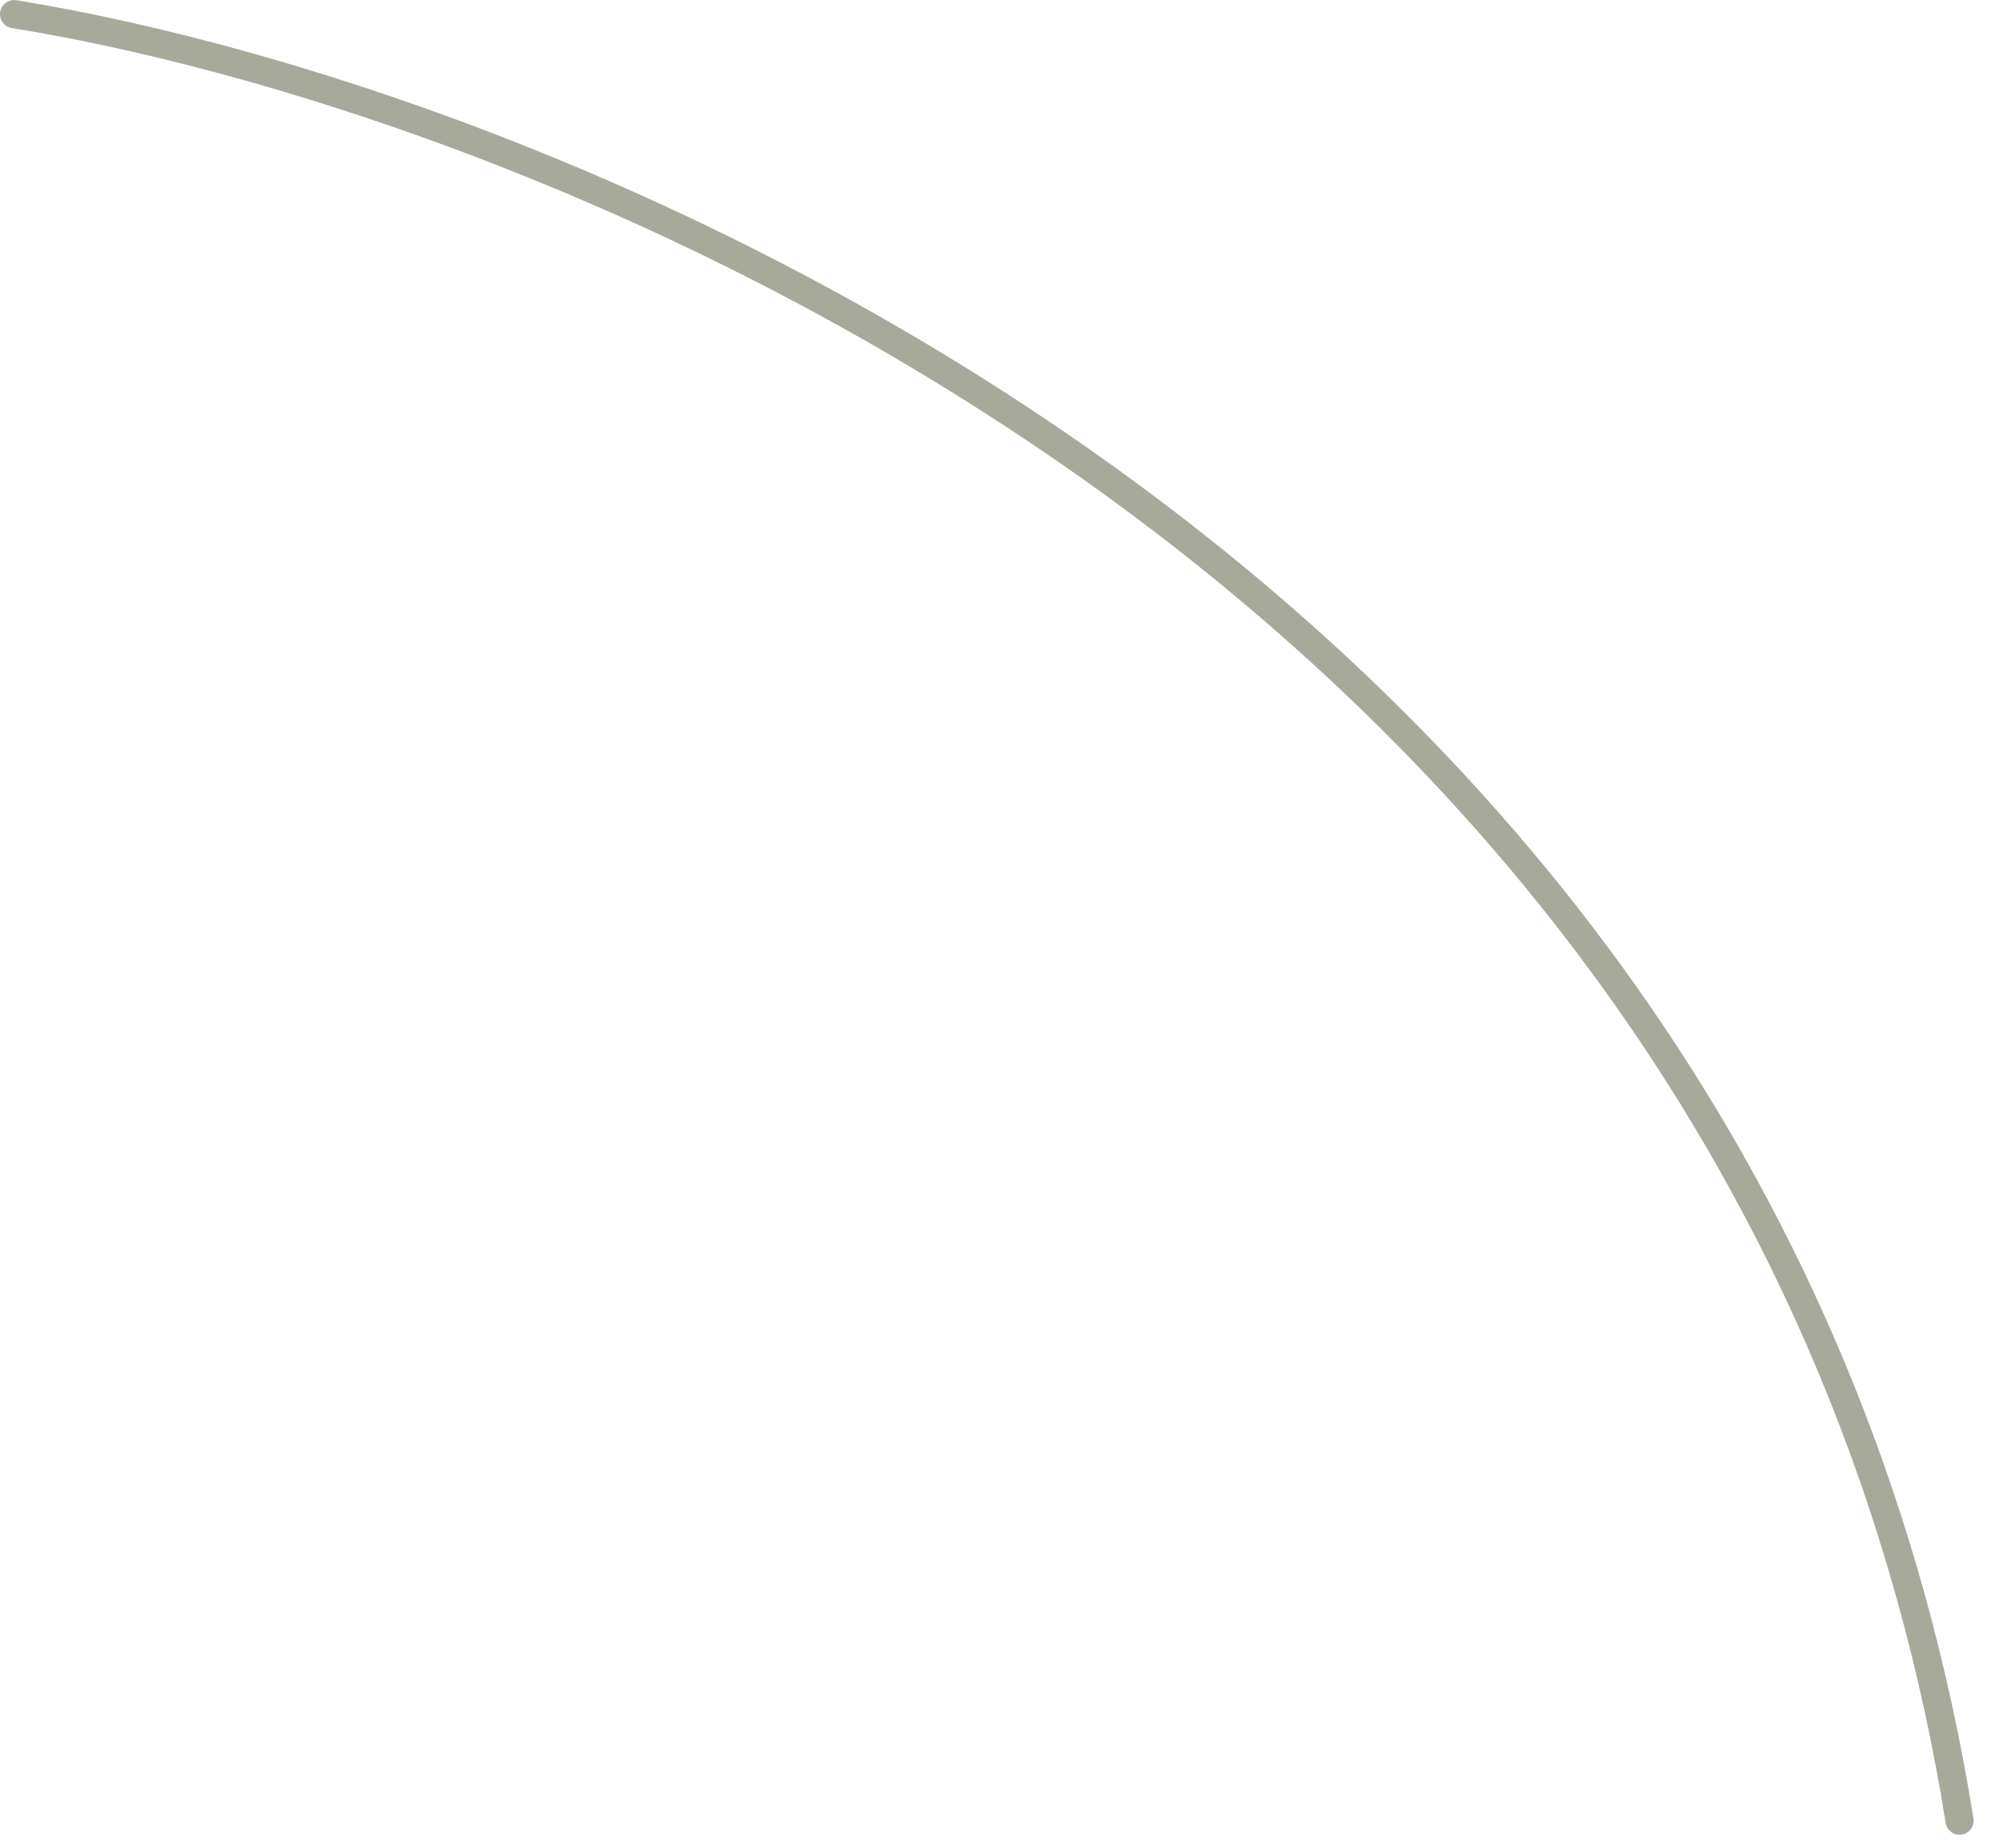 <svg width="53" height="49" viewBox="0 0 53 49" fill="none" xmlns="http://www.w3.org/2000/svg">
<path fill-rule="evenodd" clip-rule="evenodd" d="M0.005 0.314C0.038 0.111 0.23 -0.027 0.433 0.006C7.997 1.232 19.648 5.109 30.068 12.759C40.494 20.413 49.702 31.857 52.322 48.21C52.355 48.413 52.217 48.605 52.013 48.637C51.81 48.67 51.618 48.531 51.586 48.328C49.003 32.212 39.933 20.927 29.626 13.36C19.313 5.789 7.775 1.952 0.314 0.743C0.11 0.71 -0.028 0.518 0.005 0.314Z" fill="#A7A99B"/>
</svg>
